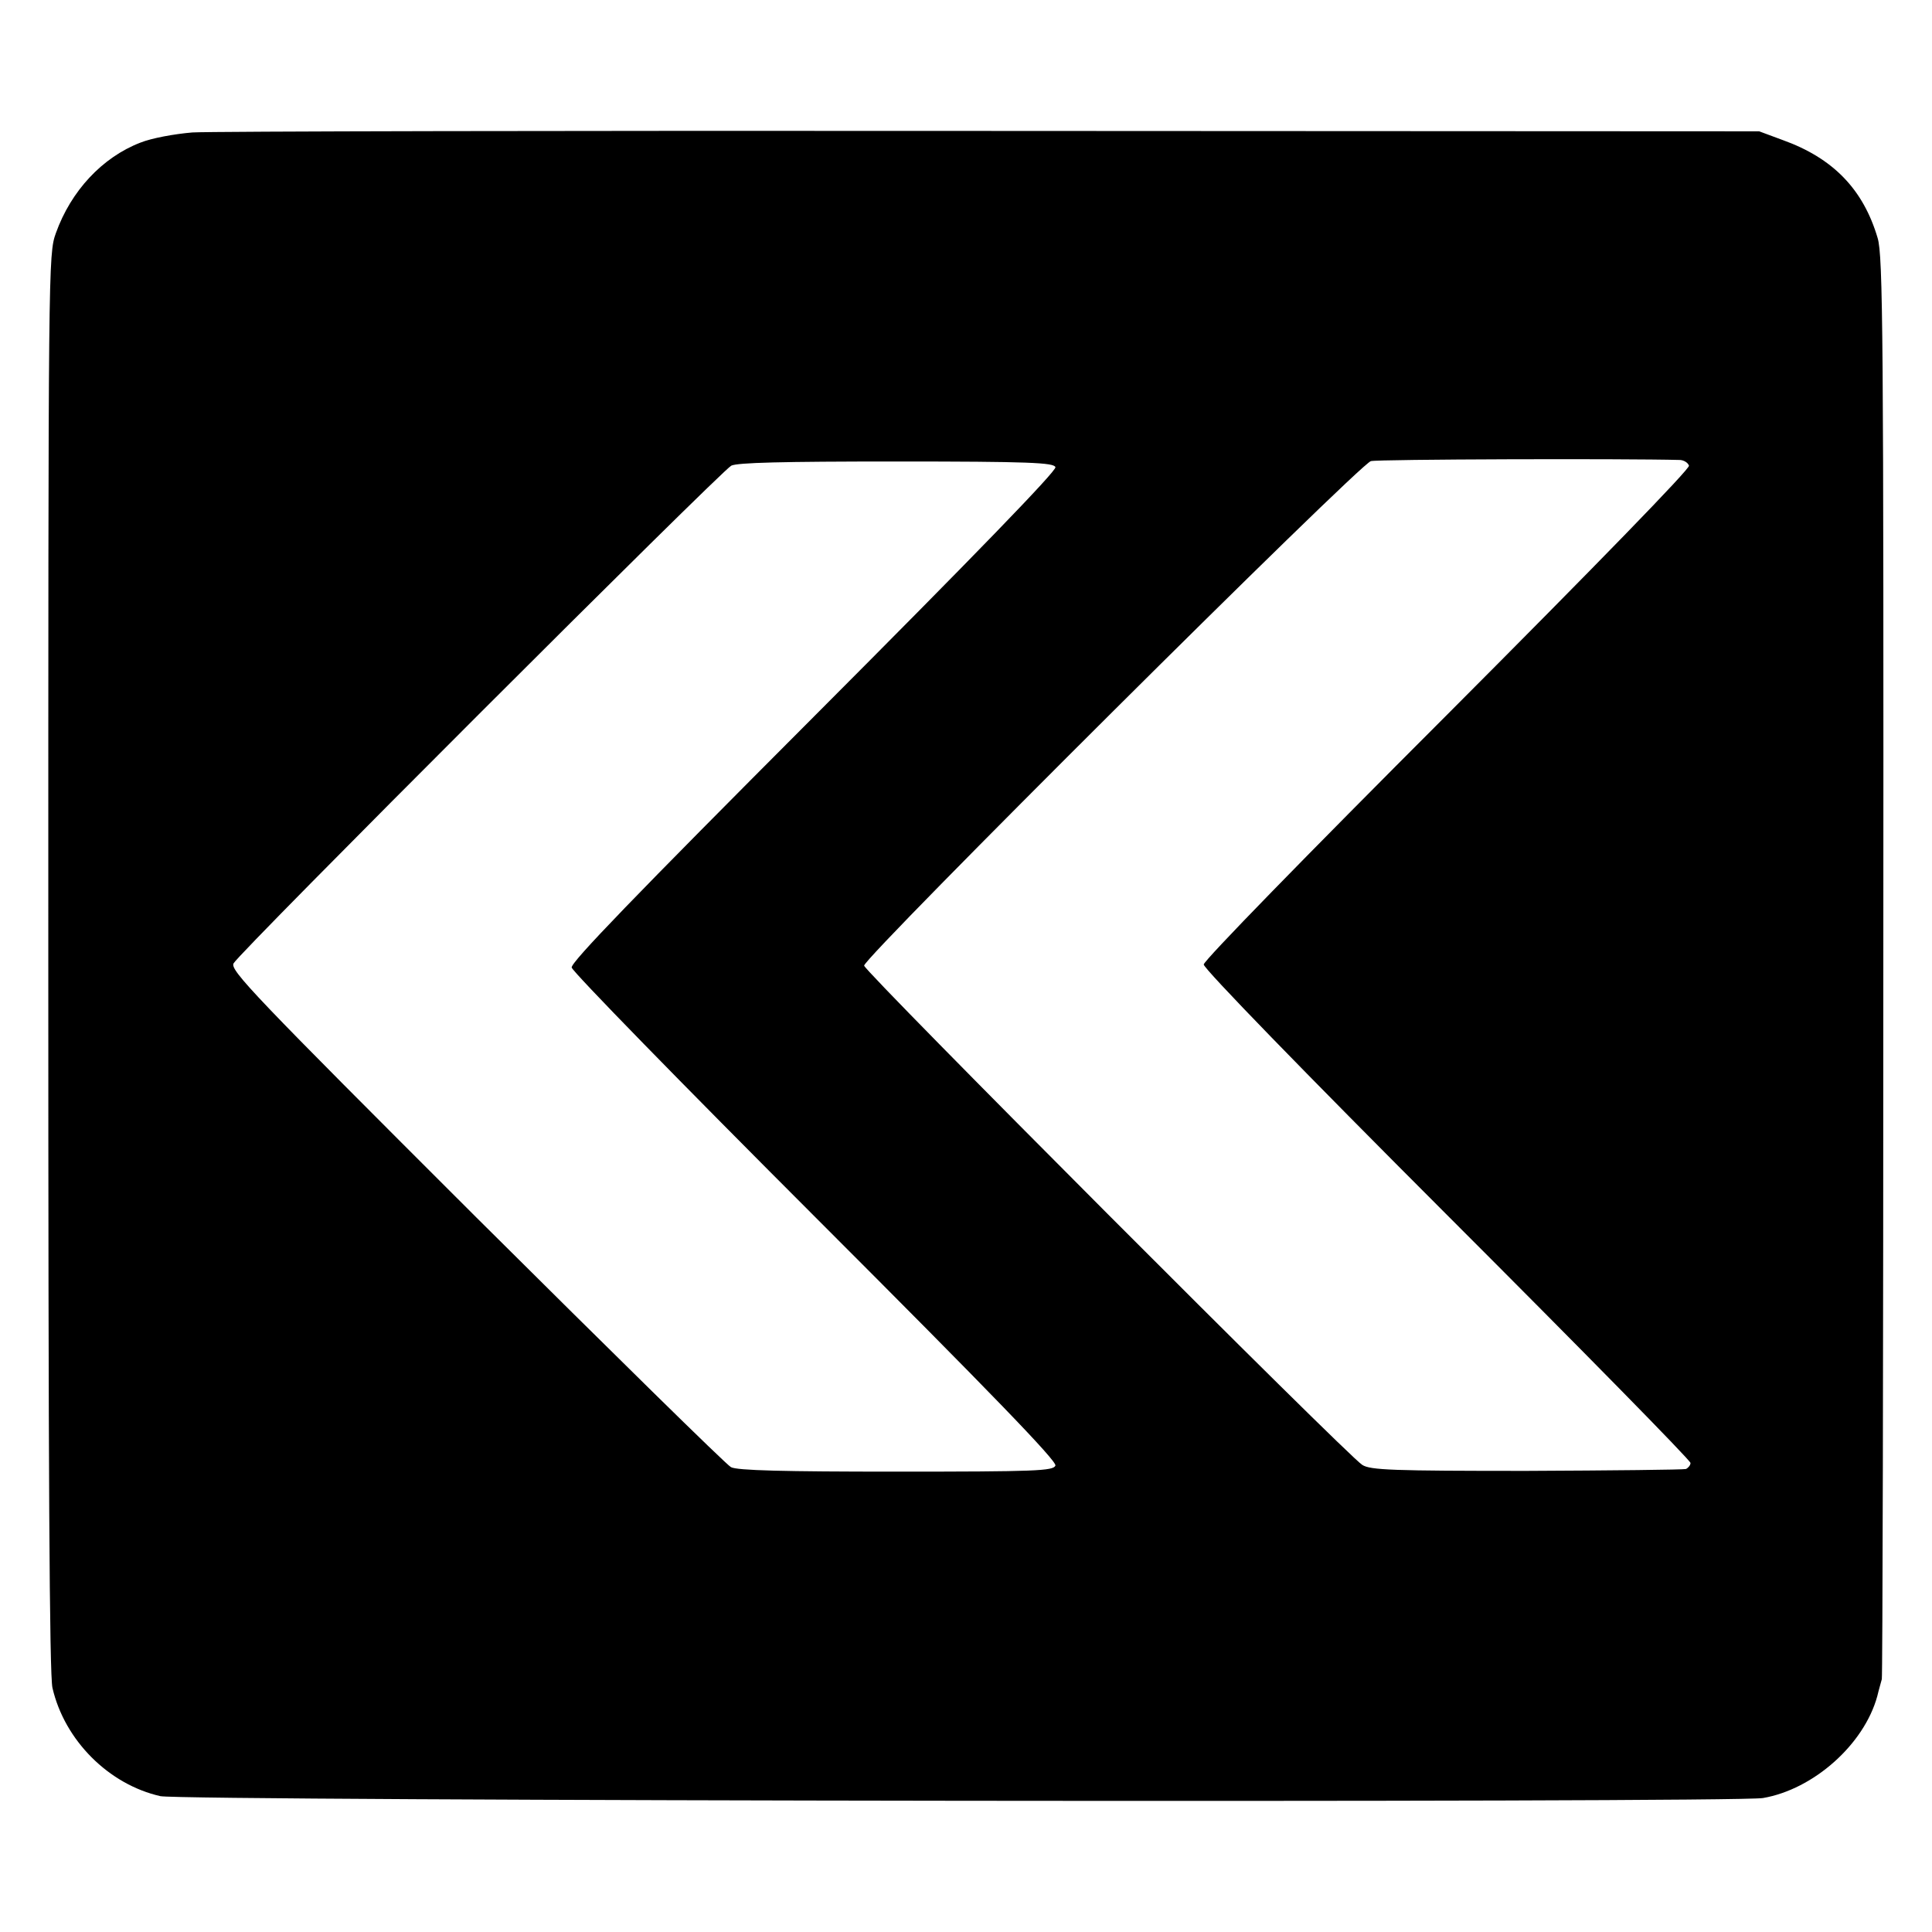 <?xml version="1.0" standalone="no"?>
<!DOCTYPE svg PUBLIC "-//W3C//DTD SVG 20010904//EN"
 "http://www.w3.org/TR/2001/REC-SVG-20010904/DTD/svg10.dtd">
<svg version="1.0" xmlns="http://www.w3.org/2000/svg"
 width="512pt" height="512pt" viewBox="0 0 512 512"
 preserveAspectRatio="xMidYMid meet">
<g transform="translate(0,512) scale(0.1,-0.1)"
fill="#000000" stroke="none">
<path d="M510 4769 c-48 -4 -108 -15 -138 -27 -101 -39 -184 -128 -224 -240
-20 -56 -20 -79 -20 -1932 0 -1352 3 -1888 11 -1923 32 -139 149 -256 286
-287 57 -13 4171 -18 4247 -5 134 23 268 142 303 270 4 17 10 37 12 45 2 8 4
859 4 1890 1 1678 -1 1882 -15 1929 -38 129 -118 212 -252 260 l-62 23 -2033
1 c-1119 1 -2072 -1 -2119 -4z m3943 -868 c10 -1 20 -7 23 -15 3 -8 -243 -261
-640 -659 -380 -380 -646 -653 -646 -663 0 -11 265 -284 645 -664 355 -355
645 -650 645 -657 0 -6 -6 -13 -12 -16 -7 -2 -197 -4 -423 -5 -353 0 -414 2
-435 16 -39 24 -1320 1308 -1320 1323 0 23 1312 1329 1343 1337 20 5 671 7
820 3z m-1656 -19 c4 -9 -218 -238 -640 -661 -476 -477 -644 -651 -642 -665 2
-11 293 -309 646 -662 467 -467 640 -646 636 -658 -6 -14 -50 -16 -422 -16
-297 0 -423 3 -438 12 -12 6 -316 305 -676 663 -589 588 -652 654 -642 672 15
29 1291 1304 1319 1319 17 8 132 11 438 11 351 0 417 -3 421 -15z"/>
</g>
</svg>
